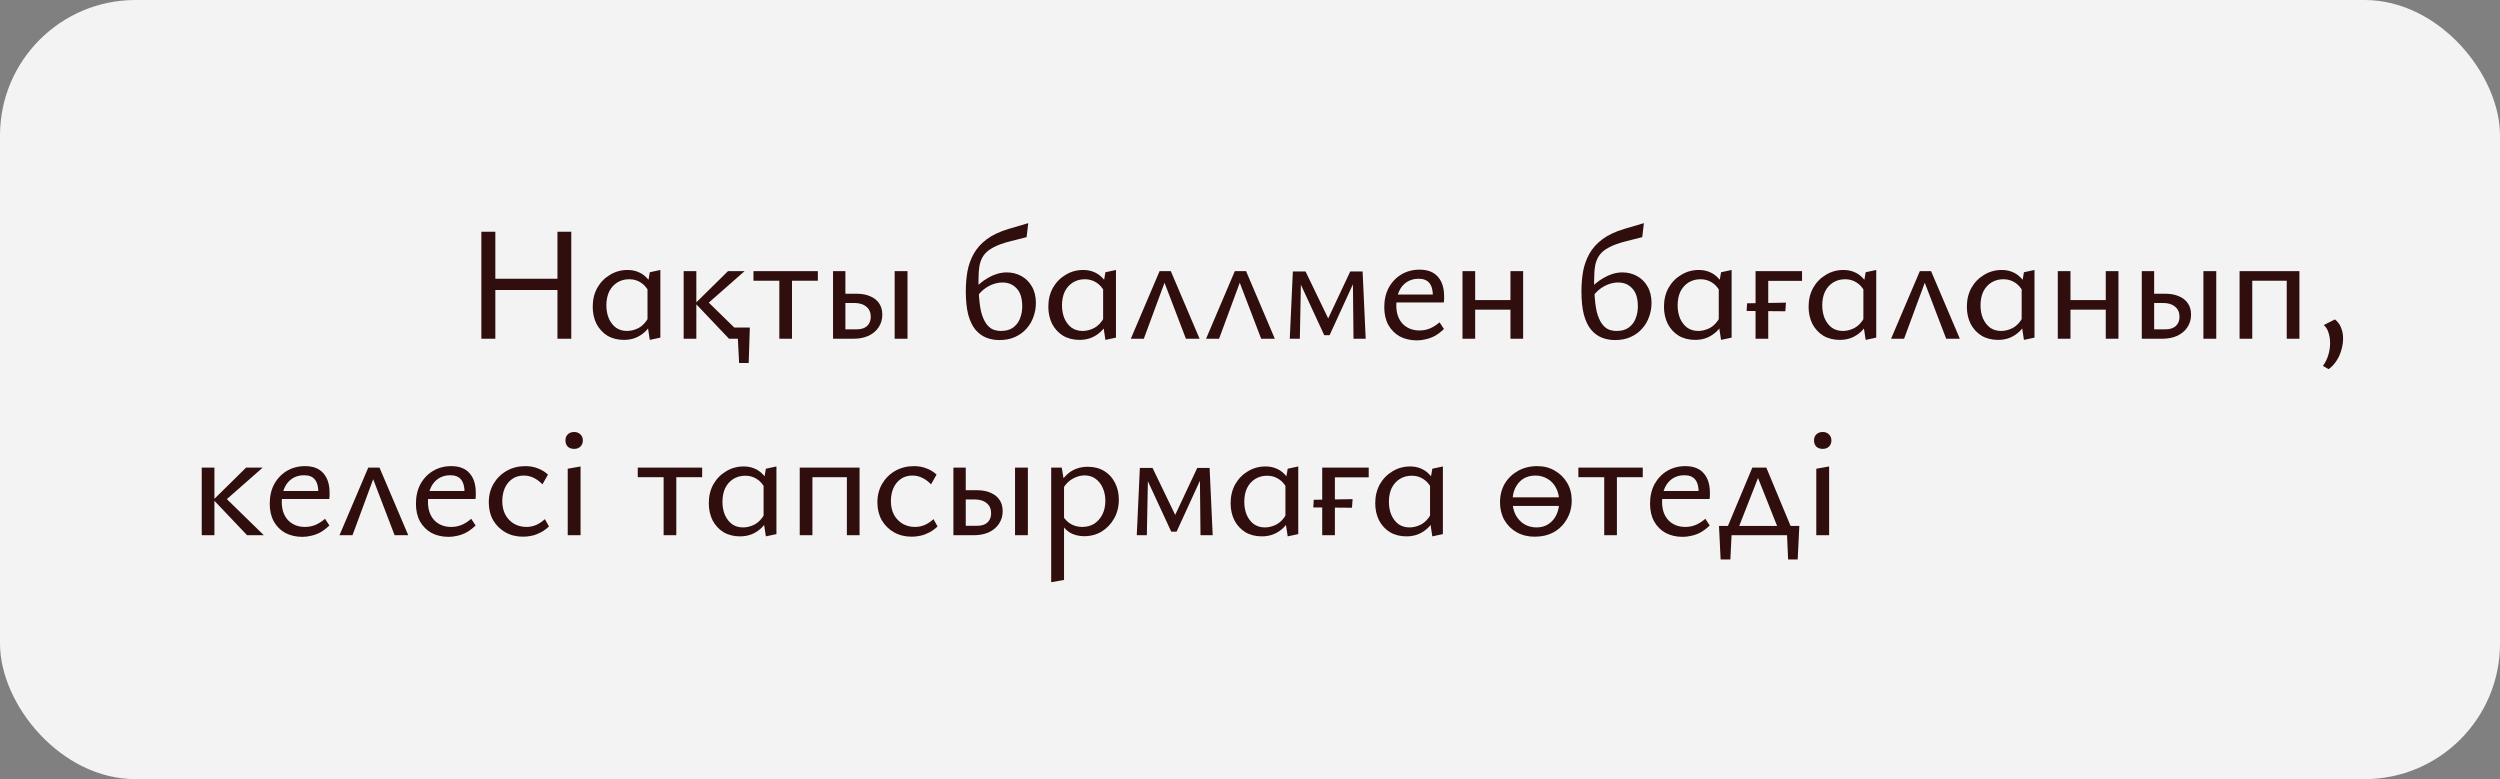 <?xml version="1.0" encoding="UTF-8"?> <svg xmlns="http://www.w3.org/2000/svg" width="369" height="115" viewBox="0 0 369 115" fill="none"><rect x="0" y="0" width="369" height="115" fill="#808080" stroke="none"/><rect width="369" height="115" rx="20" fill="#F3F3F3"></rect><path d="M82.28 50V34.208H84.32V50H82.28ZM71.048 50V34.208H73.112V50H71.048ZM71.72 42.8V41.144H83.672V42.8H71.72ZM92.093 50.168C91.165 50.168 90.349 49.96 89.645 49.544C88.957 49.112 88.421 48.528 88.037 47.792C87.669 47.04 87.485 46.2 87.485 45.272C87.485 44.232 87.709 43.304 88.157 42.488C88.621 41.672 89.245 41.032 90.029 40.568C90.813 40.088 91.677 39.848 92.621 39.848C93.197 39.848 93.717 39.944 94.181 40.136C94.661 40.328 95.077 40.608 95.429 40.976C95.797 41.328 96.085 41.776 96.293 42.32L95.789 43.088C95.469 42.464 95.061 42 94.565 41.696C94.069 41.376 93.509 41.216 92.885 41.216C92.213 41.216 91.621 41.376 91.109 41.696C90.597 42.016 90.197 42.464 89.909 43.04C89.637 43.616 89.501 44.296 89.501 45.08C89.501 45.784 89.621 46.424 89.861 47C90.117 47.576 90.469 48.032 90.917 48.368C91.381 48.688 91.925 48.848 92.549 48.848C93.109 48.848 93.677 48.704 94.253 48.416C94.829 48.112 95.325 47.584 95.741 46.832L96.461 47.264C96.109 47.92 95.717 48.464 95.285 48.896C94.853 49.312 94.365 49.632 93.821 49.856C93.293 50.064 92.717 50.168 92.093 50.168ZM95.909 50.168L95.573 47.96V42.152L95.909 40.184L97.469 39.848V49.832L95.909 50.168ZM109.091 53.576L108.827 48.344H110.675L110.507 53.576H109.091ZM108.275 48.344H110.123V50H108.275V48.344ZM107.603 50L102.635 44.768L107.459 40.016H109.907L103.931 45.272V44L110.075 50H107.603ZM100.907 50V40.016H102.779V50H100.907ZM115.028 50V40.016H116.9V50H115.028ZM111.212 41.432V40.016H120.716V41.432H111.212ZM122.956 50V40.016H124.78V48.608H126.46C127.116 48.608 127.62 48.448 127.972 48.128C128.34 47.792 128.524 47.336 128.524 46.76C128.524 46.12 128.308 45.624 127.876 45.272C127.444 44.904 126.844 44.72 126.076 44.72H124.276V43.352H126.388C127.204 43.352 127.892 43.48 128.452 43.736C129.028 43.976 129.468 44.328 129.772 44.792C130.076 45.24 130.228 45.792 130.228 46.448C130.228 47.152 130.044 47.776 129.676 48.32C129.324 48.848 128.828 49.264 128.188 49.568C127.548 49.856 126.796 50 125.932 50H122.956ZM132.052 50V40.016H133.948V50H132.052ZM147.497 50.192C146.809 50.192 146.161 50.072 145.553 49.832C144.961 49.592 144.433 49.2 143.969 48.656C143.521 48.112 143.169 47.376 142.913 46.448C142.673 45.52 142.553 44.368 142.553 42.992C142.553 41.968 142.633 40.992 142.793 40.064C142.969 39.12 143.281 38.248 143.729 37.448C144.177 36.648 144.817 35.936 145.649 35.312C146.481 34.688 147.569 34.176 148.913 33.776L151.769 32.936L151.529 35L148.985 35.648C147.993 35.904 147.193 36.2 146.585 36.536C145.977 36.856 145.513 37.24 145.193 37.688C144.889 38.12 144.681 38.64 144.569 39.248C144.473 39.856 144.425 40.584 144.425 41.432C144.425 41.608 144.425 41.784 144.425 41.96C144.425 42.12 144.425 42.28 144.425 42.44L144.473 43.112C144.521 44.28 144.633 45.24 144.809 45.992C145.001 46.728 145.241 47.304 145.529 47.72C145.817 48.136 146.145 48.432 146.513 48.608C146.897 48.768 147.305 48.848 147.737 48.848C148.489 48.848 149.089 48.68 149.537 48.344C150.001 48.008 150.337 47.568 150.545 47.024C150.769 46.464 150.881 45.864 150.881 45.224C150.881 44.04 150.609 43.16 150.065 42.584C149.537 41.992 148.841 41.696 147.977 41.696C147.529 41.696 147.073 41.776 146.609 41.936C146.161 42.096 145.729 42.328 145.313 42.632C144.913 42.936 144.553 43.312 144.233 43.76L143.609 42.944C143.897 42.56 144.225 42.208 144.593 41.888C144.977 41.552 145.385 41.264 145.817 41.024C146.249 40.768 146.697 40.568 147.161 40.424C147.641 40.28 148.121 40.208 148.601 40.208C149.385 40.208 150.097 40.384 150.737 40.736C151.393 41.088 151.913 41.6 152.297 42.272C152.697 42.944 152.897 43.76 152.897 44.72C152.897 45.424 152.777 46.104 152.537 46.76C152.313 47.416 151.969 48 151.505 48.512C151.057 49.024 150.497 49.432 149.825 49.736C149.169 50.04 148.393 50.192 147.497 50.192ZM159.342 50.168C158.414 50.168 157.598 49.96 156.894 49.544C156.206 49.112 155.67 48.528 155.286 47.792C154.918 47.04 154.734 46.2 154.734 45.272C154.734 44.232 154.958 43.304 155.406 42.488C155.87 41.672 156.494 41.032 157.278 40.568C158.062 40.088 158.926 39.848 159.87 39.848C160.446 39.848 160.966 39.944 161.43 40.136C161.91 40.328 162.326 40.608 162.678 40.976C163.046 41.328 163.334 41.776 163.542 42.32L163.038 43.088C162.718 42.464 162.31 42 161.814 41.696C161.318 41.376 160.758 41.216 160.134 41.216C159.462 41.216 158.87 41.376 158.358 41.696C157.846 42.016 157.446 42.464 157.158 43.04C156.886 43.616 156.75 44.296 156.75 45.08C156.75 45.784 156.87 46.424 157.11 47C157.366 47.576 157.718 48.032 158.166 48.368C158.63 48.688 159.174 48.848 159.798 48.848C160.358 48.848 160.926 48.704 161.502 48.416C162.078 48.112 162.574 47.584 162.99 46.832L163.71 47.264C163.358 47.92 162.966 48.464 162.534 48.896C162.102 49.312 161.614 49.632 161.07 49.856C160.542 50.064 159.966 50.168 159.342 50.168ZM163.158 50.168L162.822 47.96V42.152L163.158 40.184L164.718 39.848V49.832L163.158 50.168ZM166.908 50L171.156 40.016H172.812L177.06 50H175.044L171.492 40.712H172.26L168.828 50H166.908ZM178.014 50L182.262 40.016H183.918L188.166 50H186.15L182.598 40.712H183.366L179.934 50H178.014ZM190.369 50L190.825 40.064H192.049L191.857 50H190.369ZM199.777 50L199.681 40.928L200.329 40.568L196.249 49.472H195.457L191.569 41.072L191.689 40.064H192.697L196.273 47.48H195.817L199.297 40.064H201.121L201.577 50H199.777ZM209.142 50.24C208.198 50.24 207.358 50.048 206.622 49.664C205.902 49.264 205.334 48.696 204.918 47.96C204.518 47.224 204.318 46.352 204.318 45.344C204.318 44.24 204.542 43.272 204.99 42.44C205.454 41.608 206.078 40.96 206.862 40.496C207.646 40.032 208.534 39.8 209.526 39.8C210.726 39.8 211.63 40.152 212.238 40.856C212.846 41.544 213.15 42.496 213.15 43.712C213.15 43.856 213.15 44.008 213.15 44.168C213.15 44.328 213.134 44.488 213.102 44.648H211.494V43.688C211.494 42.84 211.326 42.208 210.99 41.792C210.654 41.36 210.118 41.144 209.382 41.144C208.726 41.144 208.15 41.304 207.654 41.624C207.158 41.944 206.774 42.4 206.502 42.992C206.23 43.584 206.094 44.28 206.094 45.08C206.094 46.216 206.406 47.12 207.03 47.792C207.67 48.448 208.502 48.776 209.526 48.776C210.054 48.776 210.558 48.68 211.038 48.488C211.534 48.28 212.014 47.976 212.478 47.576L213.126 48.56C212.694 48.976 212.254 49.312 211.806 49.568C211.358 49.808 210.91 49.976 210.462 50.072C210.014 50.184 209.574 50.24 209.142 50.24ZM205.326 44.648L205.542 43.472H212.862V44.648H205.326ZM222.943 50V40.016H224.815V50H222.943ZM215.863 50V40.016H217.735V50H215.863ZM216.775 45.704V44.288H223.903V45.704H216.775ZM238.365 50.192C237.677 50.192 237.029 50.072 236.421 49.832C235.829 49.592 235.301 49.2 234.837 48.656C234.389 48.112 234.037 47.376 233.781 46.448C233.541 45.52 233.421 44.368 233.421 42.992C233.421 41.968 233.501 40.992 233.661 40.064C233.837 39.12 234.149 38.248 234.597 37.448C235.045 36.648 235.685 35.936 236.517 35.312C237.349 34.688 238.437 34.176 239.781 33.776L242.637 32.936L242.397 35L239.853 35.648C238.861 35.904 238.061 36.2 237.453 36.536C236.845 36.856 236.381 37.24 236.061 37.688C235.757 38.12 235.549 38.64 235.437 39.248C235.341 39.856 235.293 40.584 235.293 41.432C235.293 41.608 235.293 41.784 235.293 41.96C235.293 42.12 235.293 42.28 235.293 42.44L235.341 43.112C235.389 44.28 235.501 45.24 235.677 45.992C235.869 46.728 236.109 47.304 236.397 47.72C236.685 48.136 237.013 48.432 237.381 48.608C237.765 48.768 238.173 48.848 238.605 48.848C239.357 48.848 239.957 48.68 240.405 48.344C240.869 48.008 241.205 47.568 241.413 47.024C241.637 46.464 241.749 45.864 241.749 45.224C241.749 44.04 241.477 43.16 240.933 42.584C240.405 41.992 239.709 41.696 238.845 41.696C238.397 41.696 237.941 41.776 237.477 41.936C237.029 42.096 236.597 42.328 236.181 42.632C235.781 42.936 235.421 43.312 235.101 43.76L234.477 42.944C234.765 42.56 235.093 42.208 235.461 41.888C235.845 41.552 236.253 41.264 236.685 41.024C237.117 40.768 237.565 40.568 238.029 40.424C238.509 40.28 238.989 40.208 239.469 40.208C240.253 40.208 240.965 40.384 241.605 40.736C242.261 41.088 242.781 41.6 243.165 42.272C243.565 42.944 243.765 43.76 243.765 44.72C243.765 45.424 243.645 46.104 243.405 46.76C243.181 47.416 242.837 48 242.373 48.512C241.925 49.024 241.365 49.432 240.693 49.736C240.037 50.04 239.261 50.192 238.365 50.192ZM250.21 50.168C249.282 50.168 248.466 49.96 247.762 49.544C247.074 49.112 246.538 48.528 246.154 47.792C245.786 47.04 245.602 46.2 245.602 45.272C245.602 44.232 245.826 43.304 246.274 42.488C246.738 41.672 247.362 41.032 248.146 40.568C248.93 40.088 249.794 39.848 250.738 39.848C251.314 39.848 251.834 39.944 252.298 40.136C252.778 40.328 253.194 40.608 253.546 40.976C253.914 41.328 254.202 41.776 254.41 42.32L253.906 43.088C253.586 42.464 253.178 42 252.682 41.696C252.186 41.376 251.626 41.216 251.002 41.216C250.33 41.216 249.738 41.376 249.226 41.696C248.714 42.016 248.314 42.464 248.026 43.04C247.754 43.616 247.618 44.296 247.618 45.08C247.618 45.784 247.738 46.424 247.978 47C248.234 47.576 248.586 48.032 249.034 48.368C249.498 48.688 250.042 48.848 250.666 48.848C251.226 48.848 251.794 48.704 252.37 48.416C252.946 48.112 253.442 47.584 253.858 46.832L254.578 47.264C254.226 47.92 253.834 48.464 253.402 48.896C252.97 49.312 252.482 49.632 251.938 49.856C251.41 50.064 250.834 50.168 250.21 50.168ZM254.026 50.168L253.69 47.96V42.152L254.026 40.184L255.586 39.848V49.832L254.026 50.168ZM259.12 50V40.016H260.992V50H259.12ZM260.08 41.456V40.016H265.984V41.456H260.08ZM263.512 45.944L257.8 45.896L257.872 44.768L263.608 44.672L263.512 45.944ZM271.556 50.168C270.628 50.168 269.812 49.96 269.108 49.544C268.42 49.112 267.884 48.528 267.5 47.792C267.132 47.04 266.948 46.2 266.948 45.272C266.948 44.232 267.172 43.304 267.62 42.488C268.084 41.672 268.708 41.032 269.492 40.568C270.276 40.088 271.14 39.848 272.084 39.848C272.66 39.848 273.18 39.944 273.644 40.136C274.124 40.328 274.54 40.608 274.892 40.976C275.26 41.328 275.548 41.776 275.756 42.32L275.252 43.088C274.932 42.464 274.524 42 274.028 41.696C273.532 41.376 272.972 41.216 272.348 41.216C271.676 41.216 271.084 41.376 270.572 41.696C270.06 42.016 269.66 42.464 269.372 43.04C269.1 43.616 268.964 44.296 268.964 45.08C268.964 45.784 269.084 46.424 269.324 47C269.58 47.576 269.932 48.032 270.38 48.368C270.844 48.688 271.388 48.848 272.012 48.848C272.572 48.848 273.14 48.704 273.716 48.416C274.292 48.112 274.788 47.584 275.204 46.832L275.924 47.264C275.572 47.92 275.18 48.464 274.748 48.896C274.316 49.312 273.828 49.632 273.284 49.856C272.756 50.064 272.18 50.168 271.556 50.168ZM275.372 50.168L275.036 47.96V42.152L275.372 40.184L276.932 39.848V49.832L275.372 50.168ZM279.122 50L283.37 40.016H285.026L289.274 50H287.258L283.706 40.712H284.474L281.042 50H279.122ZM294.917 50.168C293.989 50.168 293.173 49.96 292.469 49.544C291.781 49.112 291.245 48.528 290.861 47.792C290.493 47.04 290.309 46.2 290.309 45.272C290.309 44.232 290.533 43.304 290.981 42.488C291.445 41.672 292.069 41.032 292.853 40.568C293.637 40.088 294.501 39.848 295.445 39.848C296.021 39.848 296.541 39.944 297.005 40.136C297.485 40.328 297.901 40.608 298.253 40.976C298.621 41.328 298.909 41.776 299.117 42.32L298.613 43.088C298.293 42.464 297.885 42 297.389 41.696C296.893 41.376 296.333 41.216 295.709 41.216C295.037 41.216 294.445 41.376 293.933 41.696C293.421 42.016 293.021 42.464 292.733 43.04C292.461 43.616 292.325 44.296 292.325 45.08C292.325 45.784 292.445 46.424 292.685 47C292.941 47.576 293.293 48.032 293.741 48.368C294.205 48.688 294.749 48.848 295.373 48.848C295.933 48.848 296.501 48.704 297.077 48.416C297.653 48.112 298.149 47.584 298.565 46.832L299.285 47.264C298.933 47.92 298.541 48.464 298.109 48.896C297.677 49.312 297.189 49.632 296.645 49.856C296.117 50.064 295.541 50.168 294.917 50.168ZM298.733 50.168L298.397 47.96V42.152L298.733 40.184L300.293 39.848V49.832L298.733 50.168ZM310.811 50V40.016H312.683V50H310.811ZM303.731 50V40.016H305.603V50H303.731ZM304.643 45.704V44.288H311.771V45.704H304.643ZM316.127 50V40.016H317.951V48.608H319.631C320.287 48.608 320.791 48.448 321.143 48.128C321.511 47.792 321.695 47.336 321.695 46.76C321.695 46.12 321.479 45.624 321.047 45.272C320.615 44.904 320.015 44.72 319.247 44.72H317.447V43.352H319.559C320.375 43.352 321.063 43.48 321.623 43.736C322.199 43.976 322.639 44.328 322.943 44.792C323.247 45.24 323.399 45.792 323.399 46.448C323.399 47.152 323.215 47.776 322.847 48.32C322.495 48.848 321.999 49.264 321.359 49.568C320.719 49.856 319.967 50 319.103 50H316.127ZM325.223 50V40.016H327.119V50H325.223ZM337.522 50V40.016H339.394V50H337.522ZM330.562 50V40.016H332.434V50H330.562ZM331.474 41.432V40.016H338.482V41.432H331.474ZM343.705 54.488L342.865 54.008C343.217 53.528 343.481 52.992 343.657 52.4C343.833 51.824 343.921 51.248 343.921 50.672C343.921 50.08 343.841 49.552 343.681 49.088C343.537 48.608 343.305 48.24 342.985 47.984L344.641 47.144C345.073 47.496 345.377 47.912 345.553 48.392C345.745 48.872 345.841 49.392 345.841 49.952C345.841 50.528 345.753 51.104 345.577 51.68C345.417 52.256 345.177 52.784 344.857 53.264C344.537 53.76 344.153 54.168 343.705 54.488ZM36.472 79L31.504 73.768L36.328 69.016H38.776L32.8 74.272V73L38.944 79H36.472ZM29.776 79V69.016H31.648V79H29.776ZM44.636 79.24C43.692 79.24 42.852 79.048 42.116 78.664C41.396 78.264 40.828 77.696 40.412 76.96C40.012 76.224 39.812 75.352 39.812 74.344C39.812 73.24 40.036 72.272 40.484 71.44C40.948 70.608 41.572 69.96 42.356 69.496C43.14 69.032 44.028 68.8 45.02 68.8C46.22 68.8 47.124 69.152 47.732 69.856C48.34 70.544 48.644 71.496 48.644 72.712C48.644 72.856 48.644 73.008 48.644 73.168C48.644 73.328 48.628 73.488 48.596 73.648H46.988V72.688C46.988 71.84 46.82 71.208 46.484 70.792C46.148 70.36 45.612 70.144 44.876 70.144C44.22 70.144 43.644 70.304 43.148 70.624C42.652 70.944 42.268 71.4 41.996 71.992C41.724 72.584 41.588 73.28 41.588 74.08C41.588 75.216 41.9 76.12 42.524 76.792C43.164 77.448 43.996 77.776 45.02 77.776C45.548 77.776 46.052 77.68 46.532 77.488C47.028 77.28 47.508 76.976 47.972 76.576L48.62 77.56C48.188 77.976 47.748 78.312 47.3 78.568C46.852 78.808 46.404 78.976 45.956 79.072C45.508 79.184 45.068 79.24 44.636 79.24ZM40.82 73.648L41.036 72.472H48.356V73.648H40.82ZM50.108 79L54.356 69.016H56.012L60.26 79H58.244L54.692 69.712H55.46L52.028 79H50.108ZM66.216 79.24C65.272 79.24 64.432 79.048 63.696 78.664C62.976 78.264 62.408 77.696 61.992 76.96C61.592 76.224 61.392 75.352 61.392 74.344C61.392 73.24 61.616 72.272 62.064 71.44C62.528 70.608 63.152 69.96 63.936 69.496C64.72 69.032 65.608 68.8 66.6 68.8C67.8 68.8 68.704 69.152 69.312 69.856C69.92 70.544 70.224 71.496 70.224 72.712C70.224 72.856 70.224 73.008 70.224 73.168C70.224 73.328 70.208 73.488 70.176 73.648H68.568V72.688C68.568 71.84 68.4 71.208 68.064 70.792C67.728 70.36 67.192 70.144 66.456 70.144C65.8 70.144 65.224 70.304 64.728 70.624C64.232 70.944 63.848 71.4 63.576 71.992C63.304 72.584 63.168 73.28 63.168 74.08C63.168 75.216 63.48 76.12 64.104 76.792C64.744 77.448 65.576 77.776 66.6 77.776C67.128 77.776 67.632 77.68 68.112 77.488C68.608 77.28 69.088 76.976 69.552 76.576L70.2 77.56C69.768 77.976 69.328 78.312 68.88 78.568C68.432 78.808 67.984 78.976 67.536 79.072C67.088 79.184 66.648 79.24 66.216 79.24ZM62.4 73.648L62.616 72.472H69.936V73.648H62.4ZM77.209 79.216C76.233 79.216 75.361 79 74.593 78.568C73.841 78.136 73.241 77.544 72.793 76.792C72.361 76.024 72.145 75.144 72.145 74.152C72.145 73.128 72.377 72.216 72.841 71.416C73.321 70.6 73.969 69.96 74.785 69.496C75.601 69.032 76.521 68.8 77.545 68.8C78.233 68.8 78.849 68.912 79.393 69.136C79.953 69.344 80.449 69.648 80.881 70.048L80.065 71.488C79.665 71.072 79.233 70.752 78.769 70.528C78.321 70.304 77.833 70.192 77.305 70.192C76.649 70.192 76.081 70.36 75.601 70.696C75.121 71.032 74.753 71.488 74.497 72.064C74.257 72.64 74.137 73.272 74.137 73.96C74.137 74.728 74.289 75.4 74.593 75.976C74.913 76.552 75.345 77 75.889 77.32C76.433 77.624 77.041 77.776 77.713 77.776C78.193 77.776 78.665 77.68 79.129 77.488C79.593 77.28 80.025 76.992 80.425 76.624L81.025 77.704C80.641 78.072 80.233 78.368 79.801 78.592C79.369 78.816 78.937 78.976 78.505 79.072C78.073 79.168 77.641 79.216 77.209 79.216ZM83.796 79V69.184L85.692 68.848V79H83.796ZM84.755 66.256C84.356 66.256 84.035 66.144 83.796 65.92C83.572 65.68 83.46 65.376 83.46 65.008C83.46 64.64 83.572 64.344 83.796 64.12C84.035 63.88 84.356 63.76 84.755 63.76C85.124 63.76 85.427 63.88 85.668 64.12C85.907 64.344 86.028 64.64 86.028 65.008C86.028 65.376 85.907 65.68 85.668 65.92C85.427 66.144 85.124 66.256 84.755 66.256ZM97.95 79V69.016H99.822V79H97.95ZM94.134 70.432V69.016H103.638V70.432H94.134ZM109.226 79.168C108.298 79.168 107.482 78.96 106.778 78.544C106.09 78.112 105.554 77.528 105.17 76.792C104.802 76.04 104.618 75.2 104.618 74.272C104.618 73.232 104.842 72.304 105.29 71.488C105.754 70.672 106.378 70.032 107.162 69.568C107.946 69.088 108.81 68.848 109.754 68.848C110.33 68.848 110.85 68.944 111.314 69.136C111.794 69.328 112.21 69.608 112.562 69.976C112.93 70.328 113.218 70.776 113.426 71.32L112.922 72.088C112.602 71.464 112.194 71 111.698 70.696C111.202 70.376 110.642 70.216 110.018 70.216C109.346 70.216 108.754 70.376 108.242 70.696C107.73 71.016 107.33 71.464 107.042 72.04C106.77 72.616 106.634 73.296 106.634 74.08C106.634 74.784 106.754 75.424 106.994 76C107.25 76.576 107.602 77.032 108.05 77.368C108.514 77.688 109.058 77.848 109.682 77.848C110.242 77.848 110.81 77.704 111.386 77.416C111.962 77.112 112.458 76.584 112.874 75.832L113.594 76.264C113.242 76.92 112.85 77.464 112.418 77.896C111.986 78.312 111.498 78.632 110.954 78.856C110.426 79.064 109.85 79.168 109.226 79.168ZM113.042 79.168L112.706 76.96V71.152L113.042 69.184L114.602 68.848V78.832L113.042 79.168ZM125 79V69.016H126.872V79H125ZM118.04 79V69.016H119.912V79H118.04ZM118.952 70.432V69.016H125.96V70.432H118.952ZM134.567 79.216C133.591 79.216 132.719 79 131.951 78.568C131.199 78.136 130.599 77.544 130.151 76.792C129.719 76.024 129.503 75.144 129.503 74.152C129.503 73.128 129.735 72.216 130.199 71.416C130.679 70.6 131.327 69.96 132.143 69.496C132.959 69.032 133.879 68.8 134.903 68.8C135.591 68.8 136.207 68.912 136.751 69.136C137.311 69.344 137.807 69.648 138.239 70.048L137.423 71.488C137.023 71.072 136.591 70.752 136.127 70.528C135.679 70.304 135.191 70.192 134.663 70.192C134.007 70.192 133.439 70.36 132.959 70.696C132.479 71.032 132.111 71.488 131.855 72.064C131.615 72.64 131.495 73.272 131.495 73.96C131.495 74.728 131.647 75.4 131.951 75.976C132.271 76.552 132.703 77 133.247 77.32C133.791 77.624 134.399 77.776 135.071 77.776C135.551 77.776 136.023 77.68 136.487 77.488C136.951 77.28 137.383 76.992 137.783 76.624L138.383 77.704C137.999 78.072 137.591 78.368 137.159 78.592C136.727 78.816 136.295 78.976 135.863 79.072C135.431 79.168 134.999 79.216 134.567 79.216ZM140.722 79V69.016H142.546V77.608H144.226C144.882 77.608 145.386 77.448 145.738 77.128C146.106 76.792 146.29 76.336 146.29 75.76C146.29 75.12 146.074 74.624 145.642 74.272C145.21 73.904 144.61 73.72 143.842 73.72H142.042V72.352H144.154C144.97 72.352 145.658 72.48 146.218 72.736C146.794 72.976 147.234 73.328 147.538 73.792C147.842 74.24 147.994 74.792 147.994 75.448C147.994 76.152 147.81 76.776 147.442 77.32C147.09 77.848 146.594 78.264 145.954 78.568C145.314 78.856 144.562 79 143.698 79H140.722ZM149.818 79V69.016H151.714V79H149.818ZM160.028 79.144C159.164 79.144 158.412 78.936 157.772 78.52C157.148 78.088 156.676 77.48 156.356 76.696L156.836 76.096C157.156 76.64 157.564 77.056 158.06 77.344C158.572 77.632 159.132 77.776 159.74 77.776C160.412 77.776 161.004 77.616 161.516 77.296C162.028 76.96 162.428 76.504 162.716 75.928C163.004 75.352 163.148 74.68 163.148 73.912C163.148 73.208 163.02 72.576 162.764 72.016C162.524 71.456 162.172 71.008 161.708 70.672C161.26 70.336 160.716 70.168 160.076 70.168C159.532 70.168 158.972 70.32 158.396 70.624C157.82 70.912 157.316 71.408 156.884 72.112L156.188 71.728C156.732 70.768 157.356 70.056 158.06 69.592C158.78 69.128 159.612 68.896 160.556 68.896C161.484 68.896 162.292 69.104 162.98 69.52C163.668 69.936 164.196 70.512 164.564 71.248C164.948 71.984 165.14 72.816 165.14 73.744C165.14 74.784 164.908 75.712 164.444 76.528C163.996 77.328 163.388 77.968 162.62 78.448C161.852 78.912 160.988 79.144 160.028 79.144ZM155.156 85.936V69.016H156.716L157.052 71.056V85.6L155.156 85.936ZM167.786 79L168.242 69.064H169.466L169.274 79H167.786ZM177.194 79L177.098 69.928L177.746 69.568L173.666 78.472H172.874L168.986 70.072L169.106 69.064H170.114L173.69 76.48H173.234L176.714 69.064H178.538L178.994 79H177.194ZM186.248 79.168C185.32 79.168 184.504 78.96 183.8 78.544C183.112 78.112 182.576 77.528 182.192 76.792C181.824 76.04 181.64 75.2 181.64 74.272C181.64 73.232 181.864 72.304 182.312 71.488C182.776 70.672 183.4 70.032 184.184 69.568C184.968 69.088 185.832 68.848 186.776 68.848C187.352 68.848 187.872 68.944 188.336 69.136C188.816 69.328 189.232 69.608 189.584 69.976C189.952 70.328 190.24 70.776 190.448 71.32L189.944 72.088C189.624 71.464 189.216 71 188.72 70.696C188.224 70.376 187.664 70.216 187.04 70.216C186.368 70.216 185.776 70.376 185.264 70.696C184.752 71.016 184.352 71.464 184.064 72.04C183.792 72.616 183.656 73.296 183.656 74.08C183.656 74.784 183.776 75.424 184.016 76C184.272 76.576 184.624 77.032 185.072 77.368C185.536 77.688 186.08 77.848 186.704 77.848C187.264 77.848 187.832 77.704 188.408 77.416C188.984 77.112 189.48 76.584 189.896 75.832L190.616 76.264C190.264 76.92 189.872 77.464 189.44 77.896C189.008 78.312 188.52 78.632 187.976 78.856C187.448 79.064 186.872 79.168 186.248 79.168ZM190.064 79.168L189.728 76.96V71.152L190.064 69.184L191.624 68.848V78.832L190.064 79.168ZM195.158 79V69.016H197.03V79H195.158ZM196.118 70.456V69.016H202.022V70.456H196.118ZM199.55 74.944L193.838 74.896L193.91 73.768L199.646 73.672L199.55 74.944ZM207.594 79.168C206.666 79.168 205.85 78.96 205.146 78.544C204.458 78.112 203.922 77.528 203.538 76.792C203.17 76.04 202.986 75.2 202.986 74.272C202.986 73.232 203.21 72.304 203.658 71.488C204.122 70.672 204.746 70.032 205.53 69.568C206.314 69.088 207.178 68.848 208.122 68.848C208.698 68.848 209.218 68.944 209.682 69.136C210.162 69.328 210.578 69.608 210.93 69.976C211.298 70.328 211.586 70.776 211.794 71.32L211.29 72.088C210.97 71.464 210.562 71 210.066 70.696C209.57 70.376 209.01 70.216 208.386 70.216C207.714 70.216 207.122 70.376 206.61 70.696C206.098 71.016 205.698 71.464 205.41 72.04C205.138 72.616 205.002 73.296 205.002 74.08C205.002 74.784 205.122 75.424 205.362 76C205.618 76.576 205.97 77.032 206.418 77.368C206.882 77.688 207.426 77.848 208.05 77.848C208.61 77.848 209.178 77.704 209.754 77.416C210.33 77.112 210.826 76.584 211.242 75.832L211.962 76.264C211.61 76.92 211.218 77.464 210.786 77.896C210.354 78.312 209.866 78.632 209.322 78.856C208.794 79.064 208.218 79.168 207.594 79.168ZM211.41 79.168L211.074 76.96V71.152L211.41 69.184L212.97 68.848V78.832L211.41 79.168ZM226.514 79.216C225.538 79.216 224.658 79 223.874 78.568C223.106 78.136 222.498 77.536 222.05 76.768C221.618 76 221.402 75.128 221.402 74.152C221.402 73.112 221.634 72.192 222.098 71.392C222.578 70.592 223.234 69.96 224.066 69.496C224.898 69.032 225.842 68.8 226.898 68.8C227.874 68.8 228.738 69.024 229.49 69.472C230.258 69.904 230.866 70.504 231.314 71.272C231.762 72.024 231.986 72.888 231.986 73.864C231.986 74.888 231.746 75.808 231.266 76.624C230.802 77.44 230.162 78.08 229.346 78.544C228.53 78.992 227.586 79.216 226.514 79.216ZM226.778 77.848C227.498 77.848 228.106 77.672 228.602 77.32C229.114 76.968 229.498 76.504 229.754 75.928C230.01 75.352 230.138 74.728 230.138 74.056C230.138 73.256 229.978 72.568 229.658 71.992C229.354 71.416 228.938 70.976 228.41 70.672C227.882 70.352 227.29 70.192 226.634 70.192C225.914 70.192 225.298 70.36 224.786 70.696C224.29 71.032 223.906 71.488 223.634 72.064C223.378 72.624 223.25 73.248 223.25 73.936C223.25 74.72 223.402 75.408 223.706 76C224.026 76.592 224.45 77.048 224.978 77.368C225.522 77.688 226.122 77.848 226.778 77.848ZM222.818 74.68V73.408H230.57V74.68H222.818ZM236.784 79V69.016H238.656V79H236.784ZM232.968 70.432V69.016H242.472V70.432H232.968ZM248.371 79.24C247.427 79.24 246.587 79.048 245.851 78.664C245.131 78.264 244.563 77.696 244.147 76.96C243.747 76.224 243.547 75.352 243.547 74.344C243.547 73.24 243.771 72.272 244.219 71.44C244.683 70.608 245.307 69.96 246.091 69.496C246.875 69.032 247.763 68.8 248.755 68.8C249.955 68.8 250.859 69.152 251.467 69.856C252.075 70.544 252.379 71.496 252.379 72.712C252.379 72.856 252.379 73.008 252.379 73.168C252.379 73.328 252.363 73.488 252.331 73.648H250.723V72.688C250.723 71.84 250.555 71.208 250.219 70.792C249.883 70.36 249.347 70.144 248.611 70.144C247.955 70.144 247.379 70.304 246.883 70.624C246.387 70.944 246.003 71.4 245.731 71.992C245.459 72.584 245.323 73.28 245.323 74.08C245.323 75.216 245.635 76.12 246.259 76.792C246.899 77.448 247.731 77.776 248.755 77.776C249.283 77.776 249.787 77.68 250.267 77.488C250.763 77.28 251.243 76.976 251.707 76.576L252.355 77.56C251.923 77.976 251.483 78.312 251.035 78.568C250.587 78.808 250.139 78.976 249.691 79.072C249.243 79.184 248.803 79.24 248.371 79.24ZM244.555 73.648L244.771 72.472H252.091V73.648H244.555ZM254.468 79L258.644 69.016H260.708L264.86 79H262.844L259.22 69.88H259.748L256.172 79H254.468ZM253.964 82.576L253.724 77.632H255.644L255.404 82.576H253.964ZM254.636 79L253.724 77.632H265.58L264.764 79H254.636ZM263.924 82.576L263.708 77.632H265.58L265.34 82.576H263.924ZM268.084 79V69.184L269.98 68.848V79H268.084ZM269.044 66.256C268.644 66.256 268.324 66.144 268.084 65.92C267.86 65.68 267.748 65.376 267.748 65.008C267.748 64.64 267.86 64.344 268.084 64.12C268.324 63.88 268.644 63.76 269.044 63.76C269.412 63.76 269.716 63.88 269.956 64.12C270.196 64.344 270.316 64.64 270.316 65.008C270.316 65.376 270.196 65.68 269.956 65.92C269.716 66.144 269.412 66.256 269.044 66.256Z" fill="#300E0E"></path></svg> 